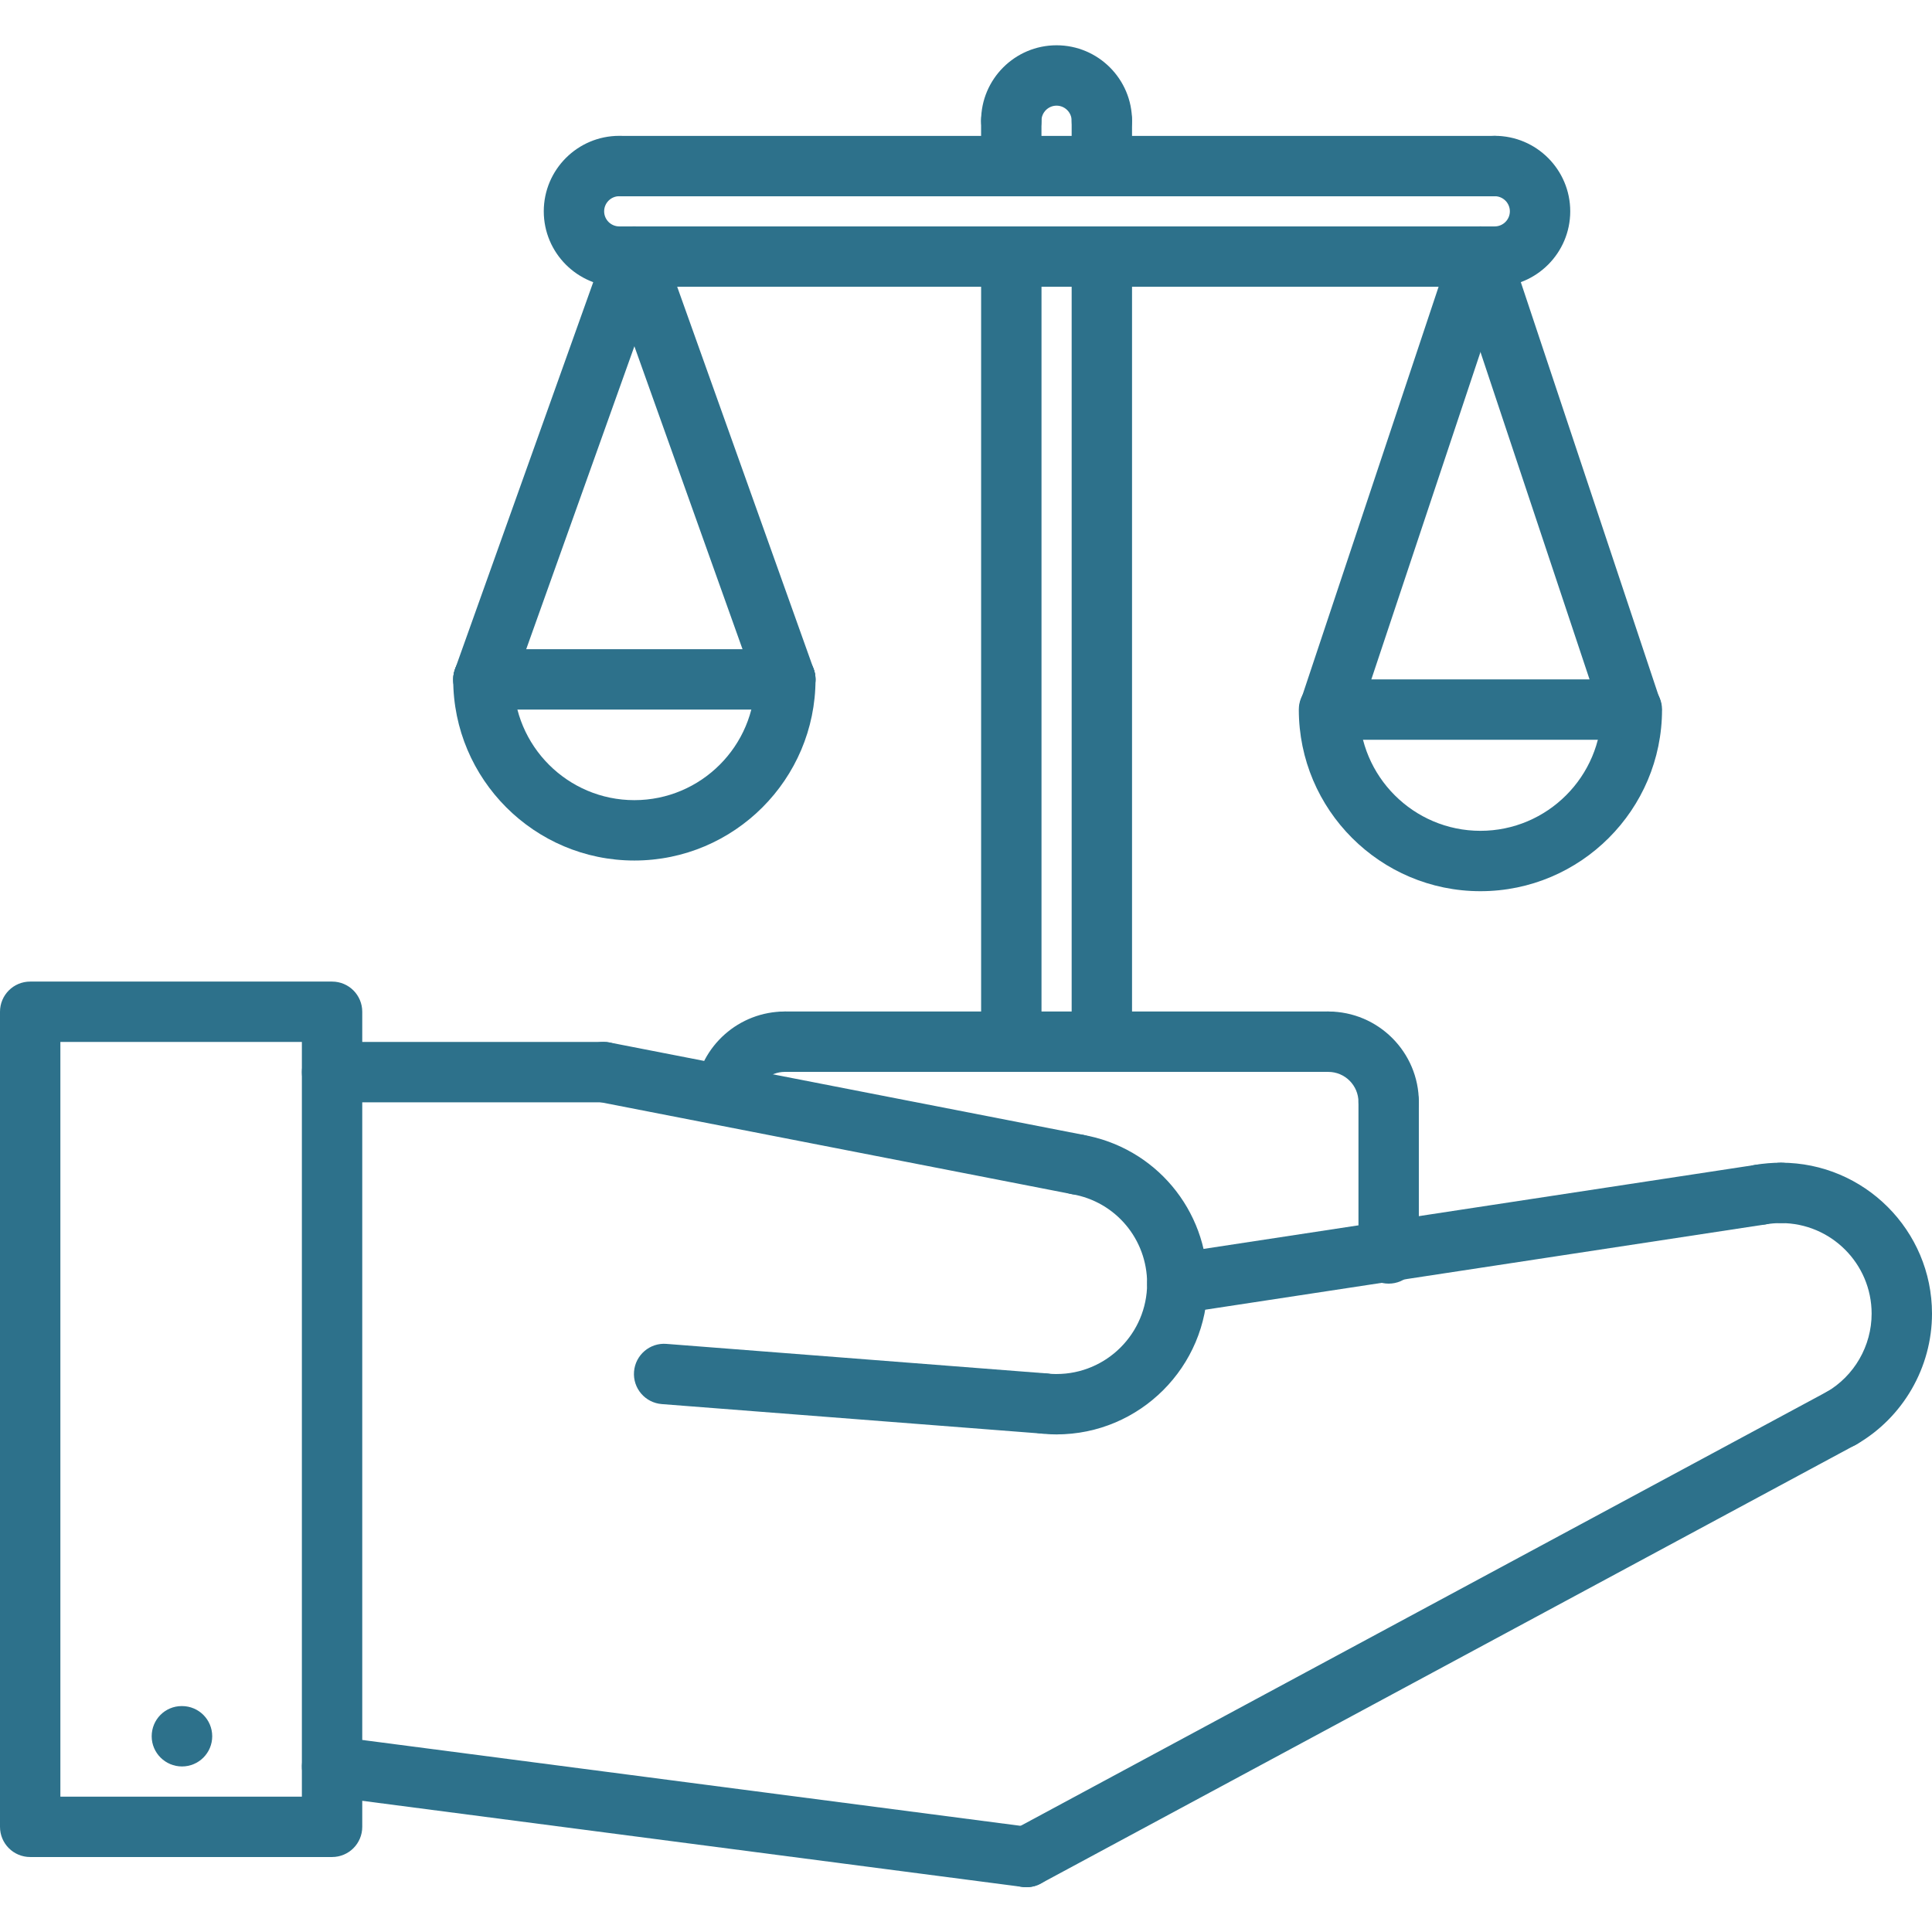 <?xml version="1.0" encoding="UTF-8"?> <svg xmlns="http://www.w3.org/2000/svg" width="512" height="512" viewBox="0 0 512 512" fill="none"> <path d="M48.238 468.129C43.816 468.129 40.199 464.551 40.199 460.129C40.199 455.703 43.734 452.129 48.152 452.129H48.238C52.656 452.129 56.238 455.703 56.238 460.129C56.238 464.551 52.656 468.129 48.238 468.129Z" fill="#2D718B"></path> <path d="M488.016 383.848C485.246 383.848 482.559 382.414 481.09 379.855C478.871 376.023 480.184 371.137 484 368.93C491.406 364.648 496 356.68 496 348.129C496 334.895 485.23 324.129 472 324.129C467.574 324.129 464 320.551 464 316.129C464 311.703 467.574 308.129 472 308.129C494.055 308.129 512 326.07 512 348.129C512 362.359 504.344 375.641 492.016 382.77C490.754 383.504 489.375 383.848 488.016 383.848V383.848Z" fill="#2D718B"></path> <path d="M272.008 500.129C269.16 500.129 266.398 498.609 264.953 495.922C262.855 492.031 264.32 487.176 268.207 485.09L484.207 368.793C488.078 366.695 492.953 368.16 495.039 372.047C497.129 375.937 495.672 380.793 491.785 382.879L275.785 499.176C274.586 499.824 273.289 500.129 272.008 500.129V500.129Z" fill="#2D718B"></path> <path d="M272.008 500.129C271.664 500.129 271.32 500.106 270.969 500.055L86.969 476.055C82.586 475.488 79.488 471.473 80.07 467.098C80.641 462.711 84.625 459.574 89.031 460.199L273.031 484.199C277.414 484.77 280.512 488.785 279.93 493.16C279.406 497.191 275.969 500.129 272.008 500.129Z" fill="#2D718B"></path> <path d="M88 492.129H8C3.574 492.129 0 488.551 0 484.129V268.129C0 263.703 3.574 260.129 8 260.129H88C92.426 260.129 96 263.703 96 268.129V484.129C96 488.551 92.426 492.129 88 492.129ZM16 476.129H80V276.129H16V476.129Z" fill="#2D718B"></path> <path d="M311.992 348.129C308.105 348.129 304.695 345.297 304.098 341.328C303.434 336.961 306.434 332.879 310.801 332.215L465.336 308.688C469.711 308.023 473.785 311.023 474.449 315.391C475.113 319.762 472.113 323.84 467.742 324.504L313.199 348.031C312.801 348.098 312.391 348.129 311.992 348.129Z" fill="#2D718B"></path> <path d="M280 380.129C275.574 380.129 272 376.551 272 372.129C272 367.703 275.574 364.129 280 364.129C293.23 364.129 304 353.359 304 340.129C304 328.406 295.648 318.465 284.137 316.481C279.785 315.727 276.863 311.594 277.617 307.238C278.367 302.887 282.52 300 286.855 300.719C306.062 304.016 320 320.594 320 340.129C320 362.184 302.055 380.129 280 380.129V380.129Z" fill="#2D718B"></path> <path d="M285.504 316.594C285 316.594 284.48 316.543 283.969 316.441L158.465 291.969C154.129 291.129 151.297 286.922 152.145 282.586C152.992 278.246 157.176 275.414 161.527 276.266L287.031 300.734C291.367 301.574 294.199 305.785 293.352 310.121C292.609 313.945 289.258 316.594 285.504 316.594V316.594Z" fill="#2D718B"></path> <path d="M160 292.129H88C83.574 292.129 80 288.551 80 284.129C80 279.703 83.574 276.129 88 276.129H160C164.426 276.129 168 279.703 168 284.129C168 288.551 164.426 292.129 160 292.129Z" fill="#2D718B"></path> <path d="M276.641 379.937C276.441 379.937 276.223 379.93 276.016 379.91L175.383 372.098C170.977 371.754 167.68 367.91 168.023 363.504C168.367 359.09 172.238 355.785 176.617 356.144L277.246 363.961C281.656 364.305 284.953 368.144 284.609 372.551C284.281 376.754 280.785 379.937 276.641 379.937V379.937Z" fill="#2D718B"></path> <path d="M466.52 324.574C462.687 324.574 459.297 321.809 458.641 317.895C457.91 313.535 460.848 309.406 465.207 308.688C467.441 308.312 469.719 308.129 472 308.129C476.426 308.129 480 311.703 480 316.129C480 320.551 476.426 324.129 472 324.129C470.586 324.129 469.191 324.246 467.848 324.473C467.406 324.551 466.961 324.574 466.52 324.574V324.574Z" fill="#2D718B"></path> <path d="M280 380.129C278.559 380.129 277.145 380.047 275.754 379.887C271.359 379.391 268.207 375.426 268.703 371.047C269.199 366.656 273.078 363.391 277.543 364C278.359 364.09 279.168 364.137 280 364.137C284.426 364.137 288 367.711 288 372.137C288 376.559 284.426 380.129 280 380.129V380.129Z" fill="#2D718B"></path> <path d="M192.129 298.113C191.809 298.113 191.488 298.098 191.168 298.055C186.777 297.527 183.656 293.543 184.176 289.16C185.625 277.137 195.863 268.062 208 268.062C212.426 268.062 216 271.641 216 276.062C216 280.488 212.426 284.062 208 284.062C203.953 284.062 200.535 287.07 200.062 291.062C199.566 295.129 196.121 298.113 192.129 298.113Z" fill="#2D718B"></path> <path d="M368.008 300.062C363.586 300.062 360.008 296.488 360.008 292.062C360.008 287.648 356.426 284.062 352.008 284.062C347.586 284.062 344.008 280.488 344.008 276.062C344.008 271.641 347.586 268.062 352.008 268.062C365.238 268.062 376.008 278.832 376.008 292.062C376.008 296.488 372.434 300.062 368.008 300.062Z" fill="#2D718B"></path> <path d="M368.008 340.176C363.586 340.176 360.008 336.602 360.008 332.176V292.062C360.008 287.641 363.586 284.062 368.008 284.062C372.434 284.062 376.008 287.641 376.008 292.062V332.176C376.008 336.594 372.434 340.176 368.008 340.176V340.176Z" fill="#2D718B"></path> <path d="M352.008 284.062H208C203.574 284.062 200 280.488 200 276.062C200 271.641 203.574 268.062 208 268.062H352.008C356.434 268.062 360.008 271.641 360.008 276.062C360.008 280.488 356.434 284.062 352.008 284.062Z" fill="#2D718B"></path> <path d="M268.008 284.047C263.586 284.047 260.008 280.473 260.008 276.047V68C260.008 63.574 263.586 60 268.008 60C272.434 60 276.008 63.574 276.008 68V276.047C276.008 280.473 272.434 284.047 268.008 284.047Z" fill="#2D718B"></path> <path d="M292 284.047C287.574 284.047 284 280.473 284 276.047V68C284 63.574 287.574 60 292 60C296.426 60 300 63.574 300 68V276.047C300 280.473 296.426 284.047 292 284.047Z" fill="#2D718B"></path> <path d="M292 40C287.574 40 284 36.426 284 32C284 29.801 282.199 28 280 28C277.801 28 276 29.801 276 32C276 36.426 272.426 40 268 40C263.574 40 260 36.426 260 32C260 20.969 268.969 12 280 12C291.031 12 300 20.969 300 32C300 36.426 296.426 40 292 40Z" fill="#2D718B"></path> <path d="M396.129 76C391.703 76 388.129 72.426 388.129 68C388.129 63.574 391.703 60 396.129 60C398.328 60 400.129 58.199 400.129 56C400.129 53.801 398.328 52 396.129 52C391.703 52 388.129 48.426 388.129 44C388.129 39.574 391.703 36 396.129 36C407.16 36 416.129 44.969 416.129 56C416.129 67.031 407.16 76 396.129 76Z" fill="#2D718B"></path> <path d="M164.105 76C153.07 76 144.105 67.031 144.105 56C144.105 44.969 153.07 36 164.105 36C168.527 36 172.105 39.574 172.105 44C172.105 48.426 168.527 52 164.105 52C161.902 52 160.105 53.801 160.105 56C160.105 58.199 161.902 60 164.105 60C168.527 60 172.105 63.574 172.105 68C172.105 72.426 168.52 76 164.105 76Z" fill="#2D718B"></path> <path d="M396.129 52.016H164.641C160.215 52.016 156.641 48.441 156.641 44.016C156.641 39.594 160.215 36.016 164.641 36.016H396.129C400.551 36.016 404.129 39.594 404.129 44.016C404.129 48.441 400.543 52.016 396.129 52.016Z" fill="#2D718B"></path> <path d="M396.129 76H164.641C160.215 76 156.641 72.426 156.641 68C156.641 63.574 160.215 60 164.641 60H396.129C400.551 60 404.129 63.574 404.129 68C404.129 72.426 400.543 76 396.129 76Z" fill="#2D718B"></path> <path d="M268 52.016C263.574 52.016 260 48.441 260 44.016V32C260 27.574 263.574 24 268 24C272.426 24 276 27.574 276 32V44.016C276 48.441 272.426 52.016 268 52.016Z" fill="#2D718B"></path> <path d="M292 52C287.574 52 284 48.426 284 44V32C284 27.574 287.574 24 292 24C296.426 24 300 27.574 300 32V44C300 48.426 296.426 52 292 52Z" fill="#2D718B"></path> <path d="M168.113 228.047C141.641 228.047 120.105 206.52 120.105 180.047C120.105 175.625 123.68 172.047 128.105 172.047C132.527 172.047 136.105 175.625 136.105 180.047C136.105 197.695 150.465 212.047 168.113 212.047C185.762 212.047 200.121 197.695 200.121 180.047C200.121 175.625 203.695 172.047 208.121 172.047C212.543 172.047 216.121 175.625 216.121 180.047C216.121 206.52 194.574 228.047 168.113 228.047Z" fill="#2D718B"></path> <path d="M208.121 188.047H128.105C123.68 188.047 120.105 184.473 120.105 180.047C120.105 175.625 123.68 172.047 128.105 172.047H208.121C212.543 172.047 216.121 175.625 216.121 180.047C216.121 184.473 212.535 188.047 208.121 188.047Z" fill="#2D718B"></path> <path d="M128.105 188.047C127.215 188.047 126.297 187.895 125.414 187.574C121.246 186.09 119.078 181.512 120.574 177.359L160.594 65.312C162.07 61.145 166.648 58.945 170.809 60.473C174.977 61.961 177.145 66.535 175.648 70.688L135.633 182.734C134.473 186.008 131.391 188.047 128.105 188.047Z" fill="#2D718B"></path> <path d="M208.121 188.047C204.832 188.047 201.754 186.008 200.594 182.734L160.594 70.688C159.098 66.527 161.273 61.953 165.434 60.473C169.566 58.961 174.168 61.152 175.648 65.312L215.648 177.359C217.145 181.52 214.969 186.098 210.809 187.574C209.922 187.895 209.008 188.047 208.121 188.047Z" fill="#2D718B"></path> <path d="M392.328 236.176C365.793 236.176 344.199 214.594 344.199 188.047C344.199 183.625 347.777 180.047 352.199 180.047C356.625 180.047 360.199 183.625 360.199 188.047C360.199 205.762 374.617 220.176 392.328 220.176C410.039 220.176 424.457 205.762 424.457 188.047C424.457 183.625 428.031 180.047 432.457 180.047C436.879 180.047 440.457 183.625 440.457 188.047C440.457 214.586 418.863 236.176 392.328 236.176Z" fill="#2D718B"></path> <path d="M432.336 196.047H352.32C347.895 196.047 344.32 192.473 344.32 188.047C344.32 183.625 347.895 180.047 352.32 180.047H432.336C436.762 180.047 440.336 183.625 440.336 188.047C440.336 192.473 436.762 196.047 432.336 196.047Z" fill="#2D718B"></path> <path d="M352.32 196.047C351.488 196.047 350.633 195.91 349.793 195.633C345.609 194.238 343.336 189.711 344.734 185.512L384.754 65.465C386.152 61.281 390.633 59.008 394.871 60.406C399.055 61.801 401.328 66.328 399.93 70.527L359.91 190.574C358.793 193.93 355.672 196.047 352.32 196.047Z" fill="#2D718B"></path> <path d="M432.336 196.047C428.984 196.047 425.863 193.93 424.754 190.574L384.754 70.527C383.352 66.336 385.617 61.801 389.809 60.406C394.039 59.008 398.527 61.273 399.93 65.465L439.93 185.512C441.328 189.703 439.063 194.238 434.871 195.633C434.023 195.91 433.168 196.047 432.336 196.047V196.047Z" fill="#2D718B"></path> </svg> 